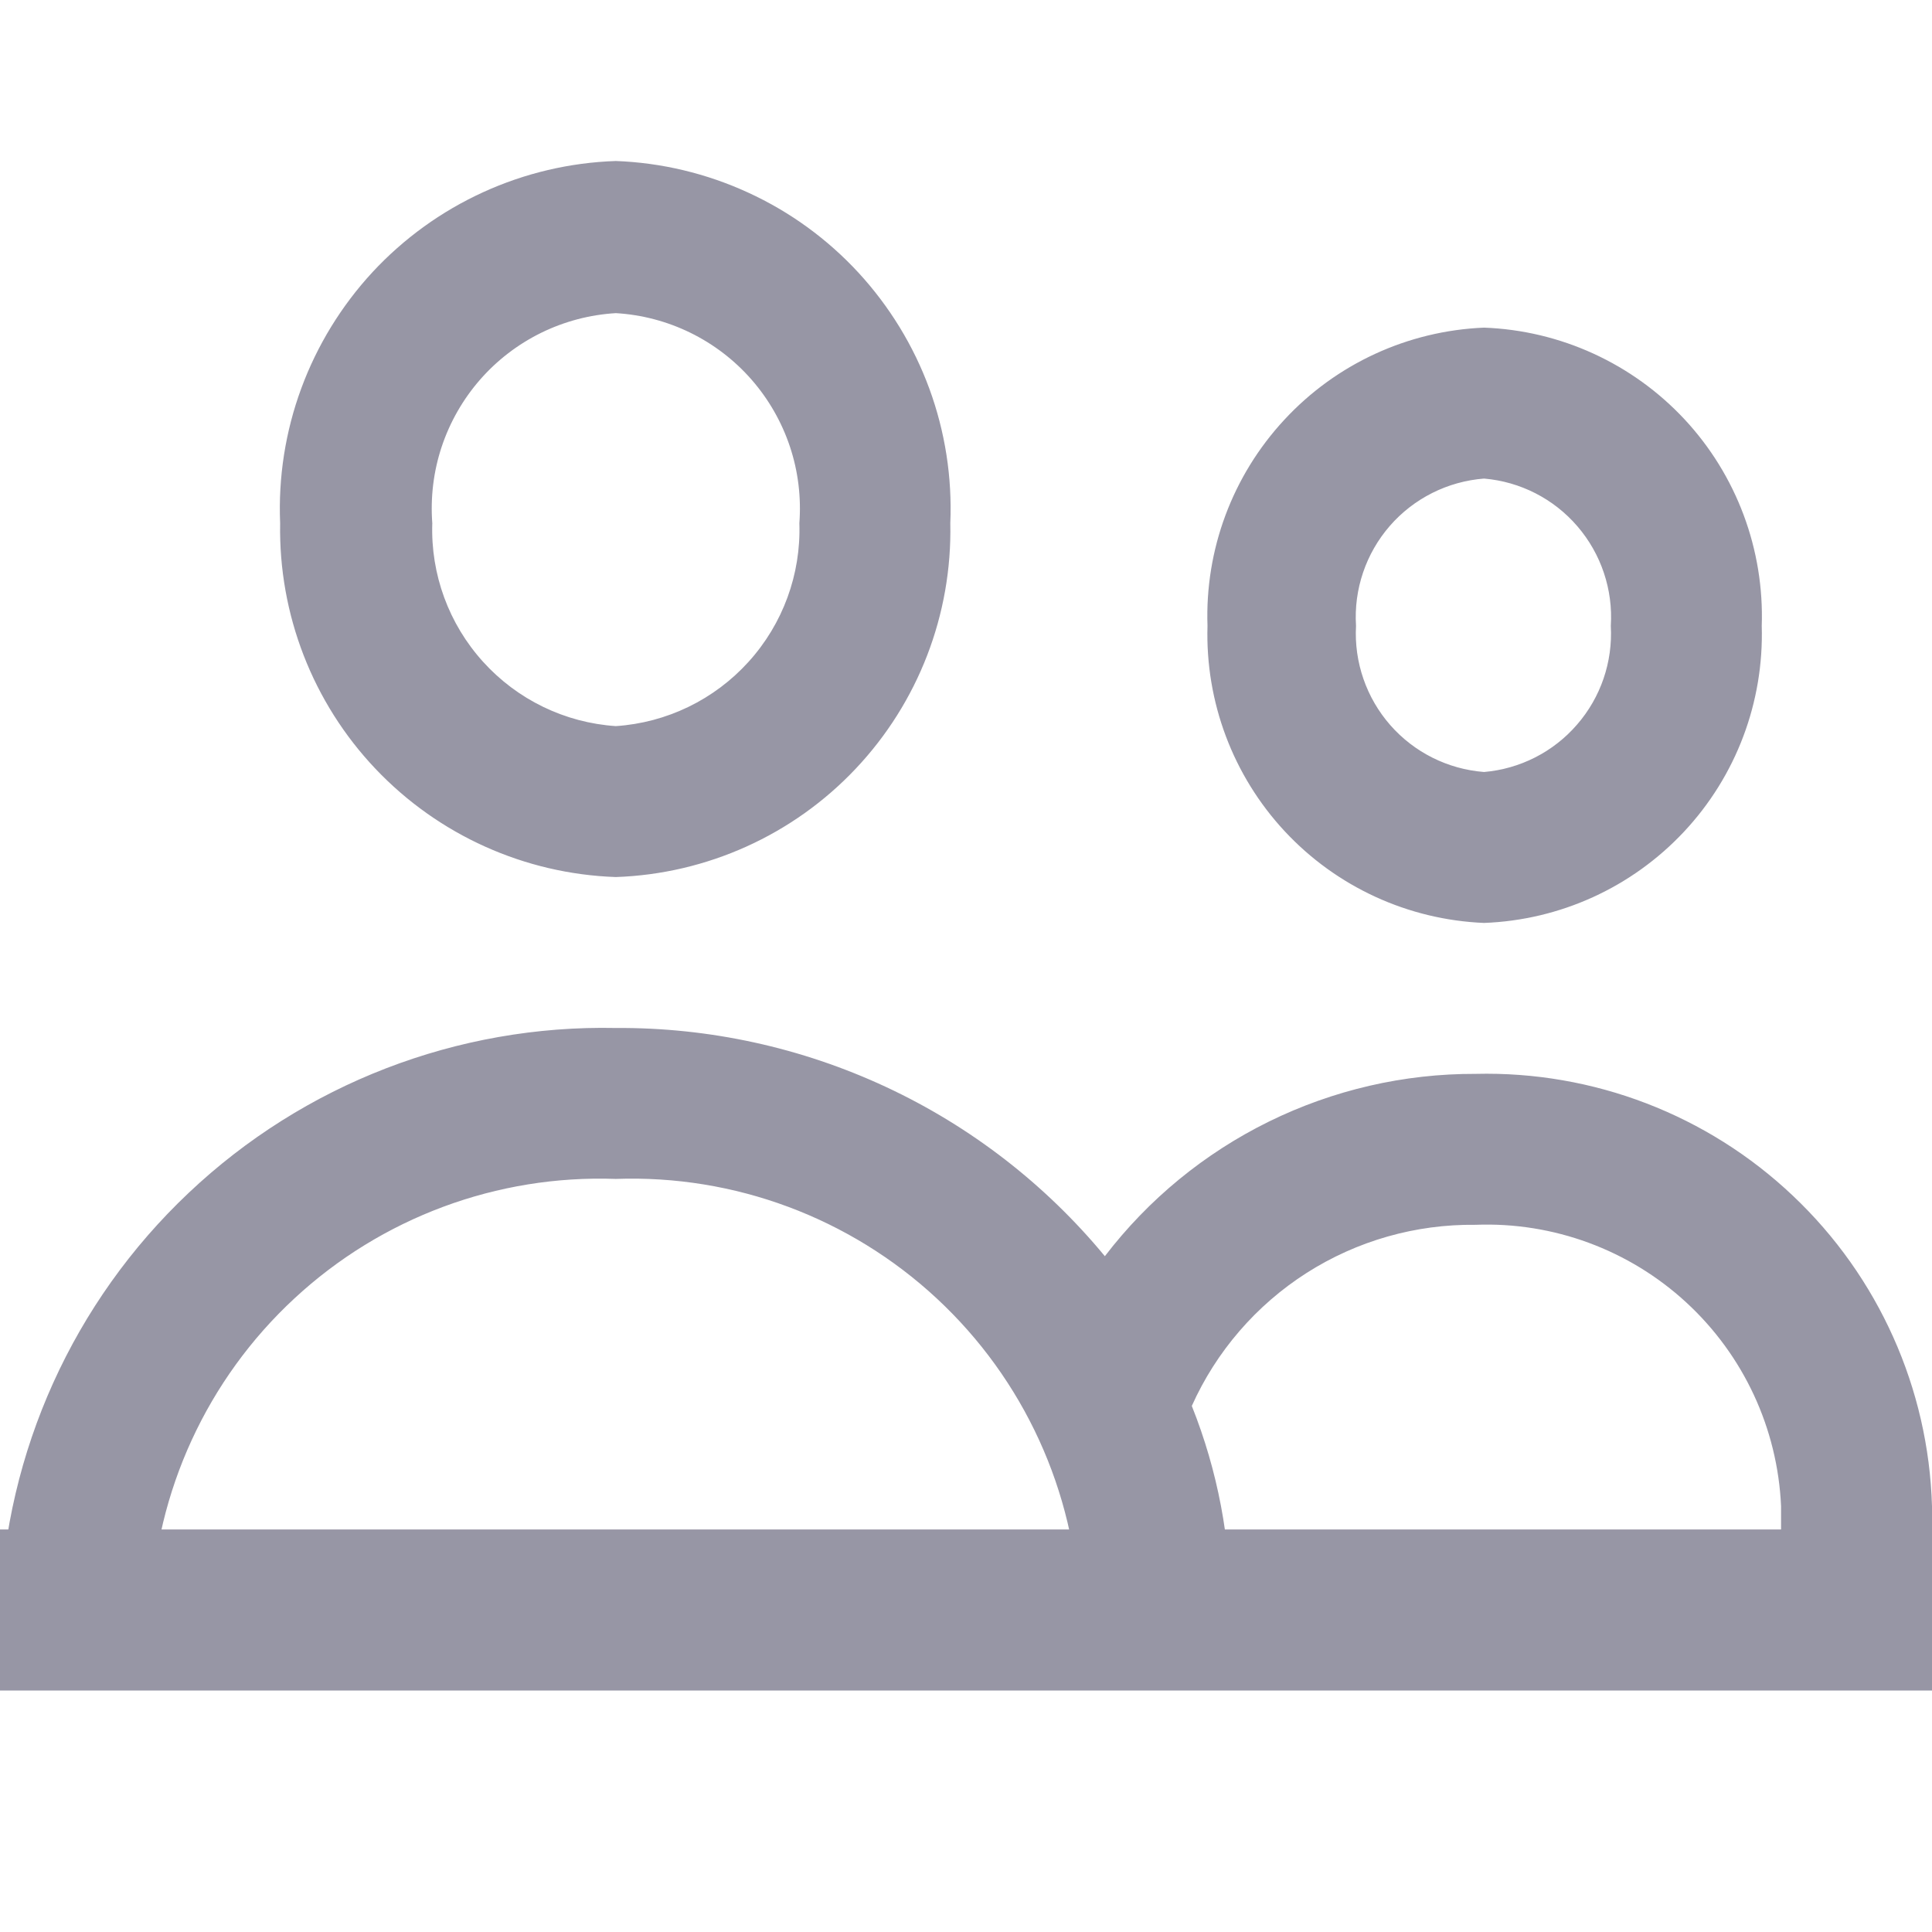 <svg width="24" height="24" viewBox="0 0 24 24" fill="none" xmlns="http://www.w3.org/2000/svg">
<g opacity="0.6" clip-path="url(#clip0_169_74)">
<path d="M7.65 10.895C8.781 10.856 9.852 10.373 10.629 9.55C11.407 8.727 11.829 7.632 11.805 6.5C11.829 5.931 11.741 5.364 11.545 4.829C11.349 4.295 11.049 3.805 10.663 3.386C10.277 2.968 9.812 2.63 9.295 2.393C8.778 2.155 8.219 2.021 7.65 2C7.08 2.019 6.519 2.151 6.001 2.388C5.482 2.625 5.015 2.963 4.627 3.381C4.24 3.8 3.939 4.291 3.742 4.826C3.545 5.361 3.456 5.93 3.48 6.5C3.46 7.633 3.885 8.729 4.665 9.551C5.445 10.373 6.517 10.856 7.65 10.895ZM7.65 3.89C7.972 3.909 8.287 3.992 8.577 4.134C8.866 4.276 9.125 4.474 9.337 4.717C9.549 4.96 9.711 5.243 9.813 5.549C9.915 5.855 9.954 6.178 9.93 6.5C9.951 7.134 9.725 7.751 9.299 8.221C8.874 8.691 8.283 8.978 7.65 9.02C7.017 8.978 6.426 8.691 6.001 8.221C5.575 7.751 5.349 7.134 5.37 6.5C5.346 6.178 5.385 5.855 5.487 5.549C5.589 5.243 5.751 4.96 5.963 4.717C6.175 4.474 6.434 4.276 6.723 4.134C7.013 3.992 7.328 3.909 7.65 3.89ZM18.435 11.465C19.381 11.43 20.274 11.022 20.92 10.331C21.567 9.64 21.913 8.721 21.885 7.775C21.917 6.827 21.573 5.904 20.926 5.209C20.279 4.515 19.383 4.105 18.435 4.07C17.489 4.109 16.597 4.52 15.954 5.215C15.31 5.909 14.967 6.829 15 7.775C14.972 8.718 15.316 9.635 15.959 10.326C16.602 11.017 17.492 11.426 18.435 11.465ZM18.435 5.945C18.885 5.983 19.302 6.196 19.596 6.539C19.89 6.881 20.039 7.325 20.01 7.775C20.035 8.223 19.885 8.663 19.59 9.002C19.297 9.341 18.882 9.552 18.435 9.59C17.985 9.555 17.567 9.346 17.27 9.007C16.973 8.668 16.82 8.225 16.845 7.775C16.816 7.322 16.967 6.876 17.264 6.534C17.562 6.191 17.983 5.98 18.435 5.945ZM18.33 13.34C17.44 13.337 16.561 13.54 15.762 13.933C14.963 14.326 14.266 14.898 13.725 15.605C12.986 14.711 12.058 13.993 11.007 13.503C9.956 13.013 8.809 12.762 7.65 12.77C5.681 12.729 3.775 13.465 2.344 14.818C0.912 16.17 0.07 18.032 0 20H1.875C1.934 18.525 2.574 17.133 3.657 16.13C4.739 15.126 6.175 14.592 7.65 14.645C9.124 14.592 10.558 15.127 11.638 16.131C12.718 17.135 13.355 18.526 13.41 20H15.285C15.29 19.132 15.127 18.271 14.805 17.465C15.109 16.787 15.605 16.213 16.231 15.813C16.858 15.413 17.587 15.206 18.33 15.215C19.296 15.178 20.237 15.525 20.948 16.18C21.659 16.835 22.082 17.744 22.125 18.71V20H24V18.71C23.957 17.247 23.336 15.861 22.273 14.855C21.211 13.848 19.793 13.304 18.33 13.34Z" fill="#525069"/>
<path d="M24 20L0 20" stroke="#525069" stroke-width="2" stroke-linecap="round" stroke-linejoin="round"/>
</g>
<defs>
<clipPath id="clip0_169_74">
<rect width="24" height="24" fill="white"/>
</clipPath>
</defs>
</svg>
